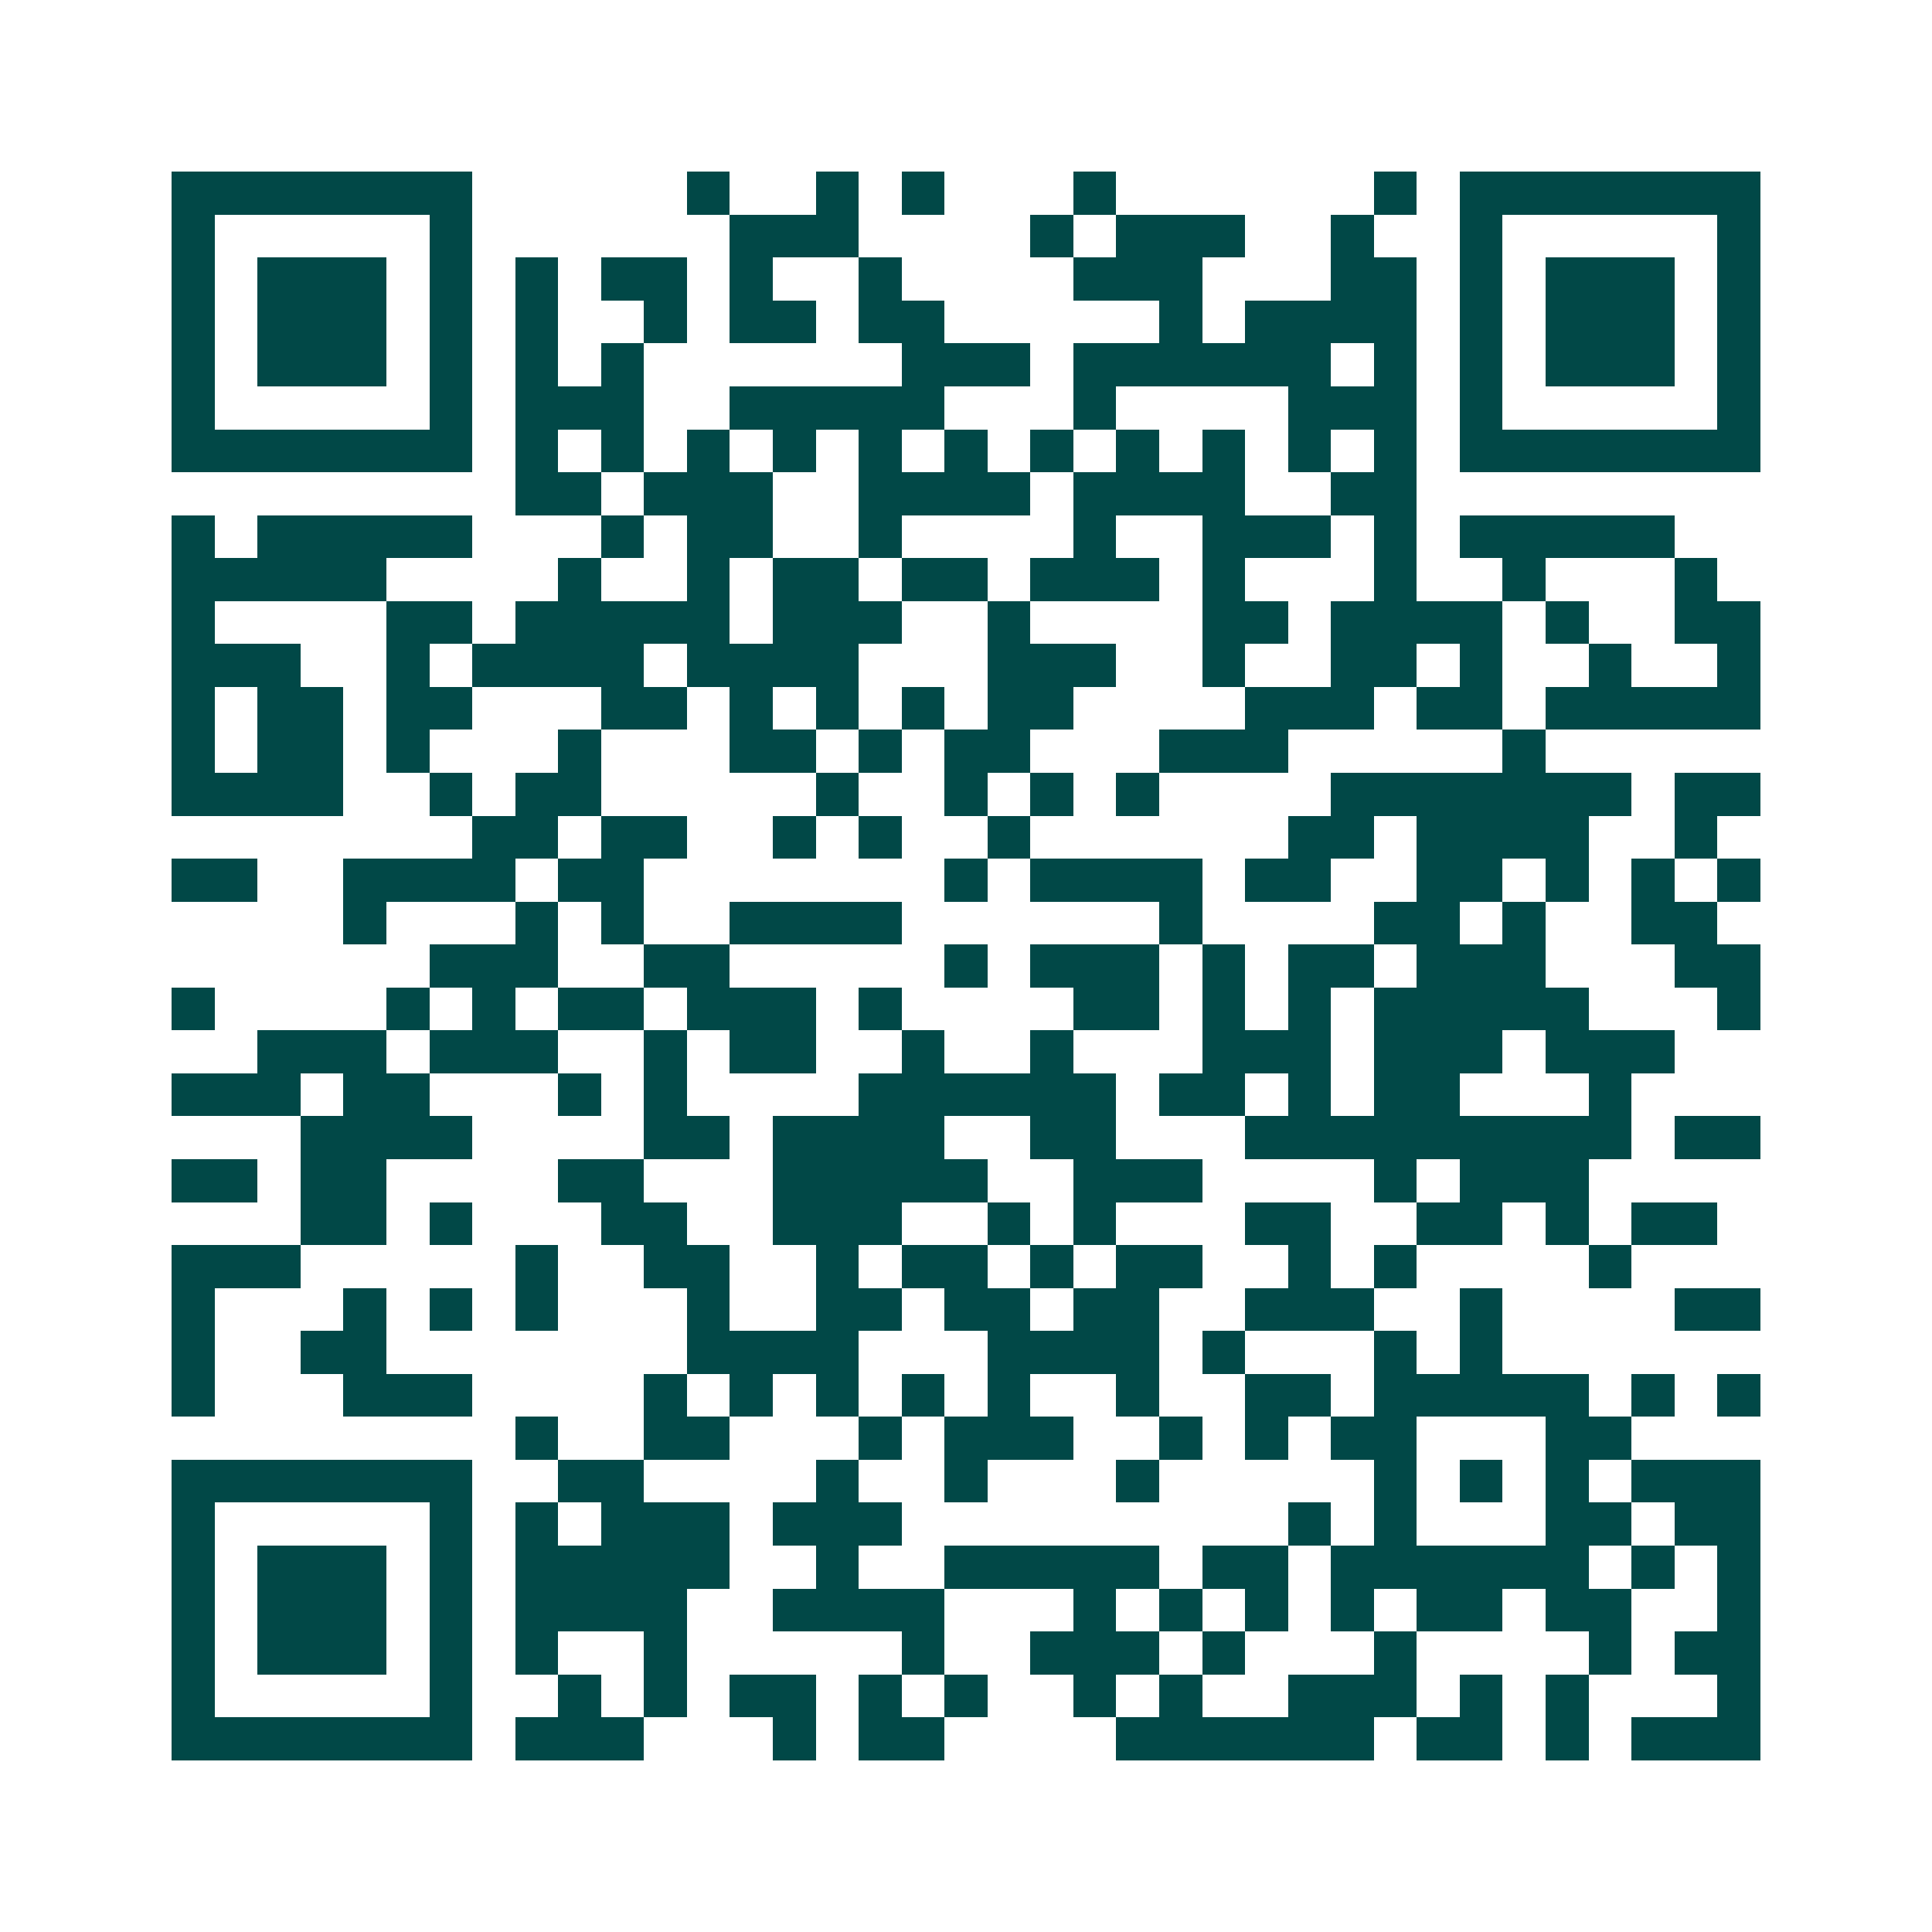 <svg xmlns="http://www.w3.org/2000/svg" width="200" height="200" viewBox="0 0 45 45" shape-rendering="crispEdges"><path fill="#ffffff" d="M0 0h45v45H0z"/><path stroke="#014847" d="M4 4.5h7m5 0h1m2 0h1m1 0h1m3 0h1m6 0h1m1 0h7M4 5.5h1m5 0h1m6 0h3m4 0h1m1 0h3m2 0h1m2 0h1m5 0h1M4 6.5h1m1 0h3m1 0h1m1 0h1m1 0h2m1 0h1m2 0h1m4 0h3m3 0h2m1 0h1m1 0h3m1 0h1M4 7.5h1m1 0h3m1 0h1m1 0h1m2 0h1m1 0h2m1 0h2m5 0h1m1 0h4m1 0h1m1 0h3m1 0h1M4 8.5h1m1 0h3m1 0h1m1 0h1m1 0h1m6 0h3m1 0h6m1 0h1m1 0h1m1 0h3m1 0h1M4 9.5h1m5 0h1m1 0h3m2 0h5m3 0h1m4 0h3m1 0h1m5 0h1M4 10.5h7m1 0h1m1 0h1m1 0h1m1 0h1m1 0h1m1 0h1m1 0h1m1 0h1m1 0h1m1 0h1m1 0h1m1 0h7M12 11.5h2m1 0h3m2 0h4m1 0h4m2 0h2M4 12.5h1m1 0h5m3 0h1m1 0h2m2 0h1m4 0h1m2 0h3m1 0h1m1 0h5M4 13.5h5m4 0h1m2 0h1m1 0h2m1 0h2m1 0h3m1 0h1m3 0h1m2 0h1m3 0h1M4 14.5h1m4 0h2m1 0h5m1 0h3m2 0h1m4 0h2m1 0h4m1 0h1m2 0h2M4 15.5h3m2 0h1m1 0h4m1 0h4m3 0h3m2 0h1m2 0h2m1 0h1m2 0h1m2 0h1M4 16.5h1m1 0h2m1 0h2m3 0h2m1 0h1m1 0h1m1 0h1m1 0h2m4 0h3m1 0h2m1 0h5M4 17.5h1m1 0h2m1 0h1m3 0h1m3 0h2m1 0h1m1 0h2m3 0h3m5 0h1M4 18.5h4m2 0h1m1 0h2m5 0h1m2 0h1m1 0h1m1 0h1m4 0h7m1 0h2M11 19.5h2m1 0h2m2 0h1m1 0h1m2 0h1m6 0h2m1 0h4m2 0h1M4 20.5h2m2 0h4m1 0h2m7 0h1m1 0h4m1 0h2m2 0h2m1 0h1m1 0h1m1 0h1M8 21.5h1m3 0h1m1 0h1m2 0h4m6 0h1m4 0h2m1 0h1m2 0h2M10 22.5h3m2 0h2m5 0h1m1 0h3m1 0h1m1 0h2m1 0h3m3 0h2M4 23.5h1m4 0h1m1 0h1m1 0h2m1 0h3m1 0h1m4 0h2m1 0h1m1 0h1m1 0h5m3 0h1M6 24.5h3m1 0h3m2 0h1m1 0h2m2 0h1m2 0h1m3 0h3m1 0h3m1 0h3M4 25.5h3m1 0h2m3 0h1m1 0h1m4 0h6m1 0h2m1 0h1m1 0h2m3 0h1M7 26.5h4m4 0h2m1 0h4m2 0h2m3 0h9m1 0h2M4 27.5h2m1 0h2m4 0h2m3 0h5m2 0h3m4 0h1m1 0h3M7 28.5h2m1 0h1m3 0h2m2 0h3m2 0h1m1 0h1m3 0h2m2 0h2m1 0h1m1 0h2M4 29.5h3m5 0h1m2 0h2m2 0h1m1 0h2m1 0h1m1 0h2m2 0h1m1 0h1m4 0h1M4 30.5h1m3 0h1m1 0h1m1 0h1m3 0h1m2 0h2m1 0h2m1 0h2m2 0h3m2 0h1m4 0h2M4 31.5h1m2 0h2m7 0h4m3 0h4m1 0h1m3 0h1m1 0h1M4 32.5h1m3 0h3m4 0h1m1 0h1m1 0h1m1 0h1m1 0h1m2 0h1m2 0h2m1 0h5m1 0h1m1 0h1M12 33.5h1m2 0h2m3 0h1m1 0h3m2 0h1m1 0h1m1 0h2m3 0h2M4 34.5h7m2 0h2m4 0h1m2 0h1m3 0h1m5 0h1m1 0h1m1 0h1m1 0h3M4 35.5h1m5 0h1m1 0h1m1 0h3m1 0h3m9 0h1m1 0h1m3 0h2m1 0h2M4 36.5h1m1 0h3m1 0h1m1 0h5m2 0h1m2 0h5m1 0h2m1 0h6m1 0h1m1 0h1M4 37.5h1m1 0h3m1 0h1m1 0h4m2 0h4m3 0h1m1 0h1m1 0h1m1 0h1m1 0h2m1 0h2m2 0h1M4 38.5h1m1 0h3m1 0h1m1 0h1m2 0h1m5 0h1m2 0h3m1 0h1m3 0h1m4 0h1m1 0h2M4 39.5h1m5 0h1m2 0h1m1 0h1m1 0h2m1 0h1m1 0h1m2 0h1m1 0h1m2 0h3m1 0h1m1 0h1m3 0h1M4 40.5h7m1 0h3m3 0h1m1 0h2m4 0h6m1 0h2m1 0h1m1 0h3"/></svg>
